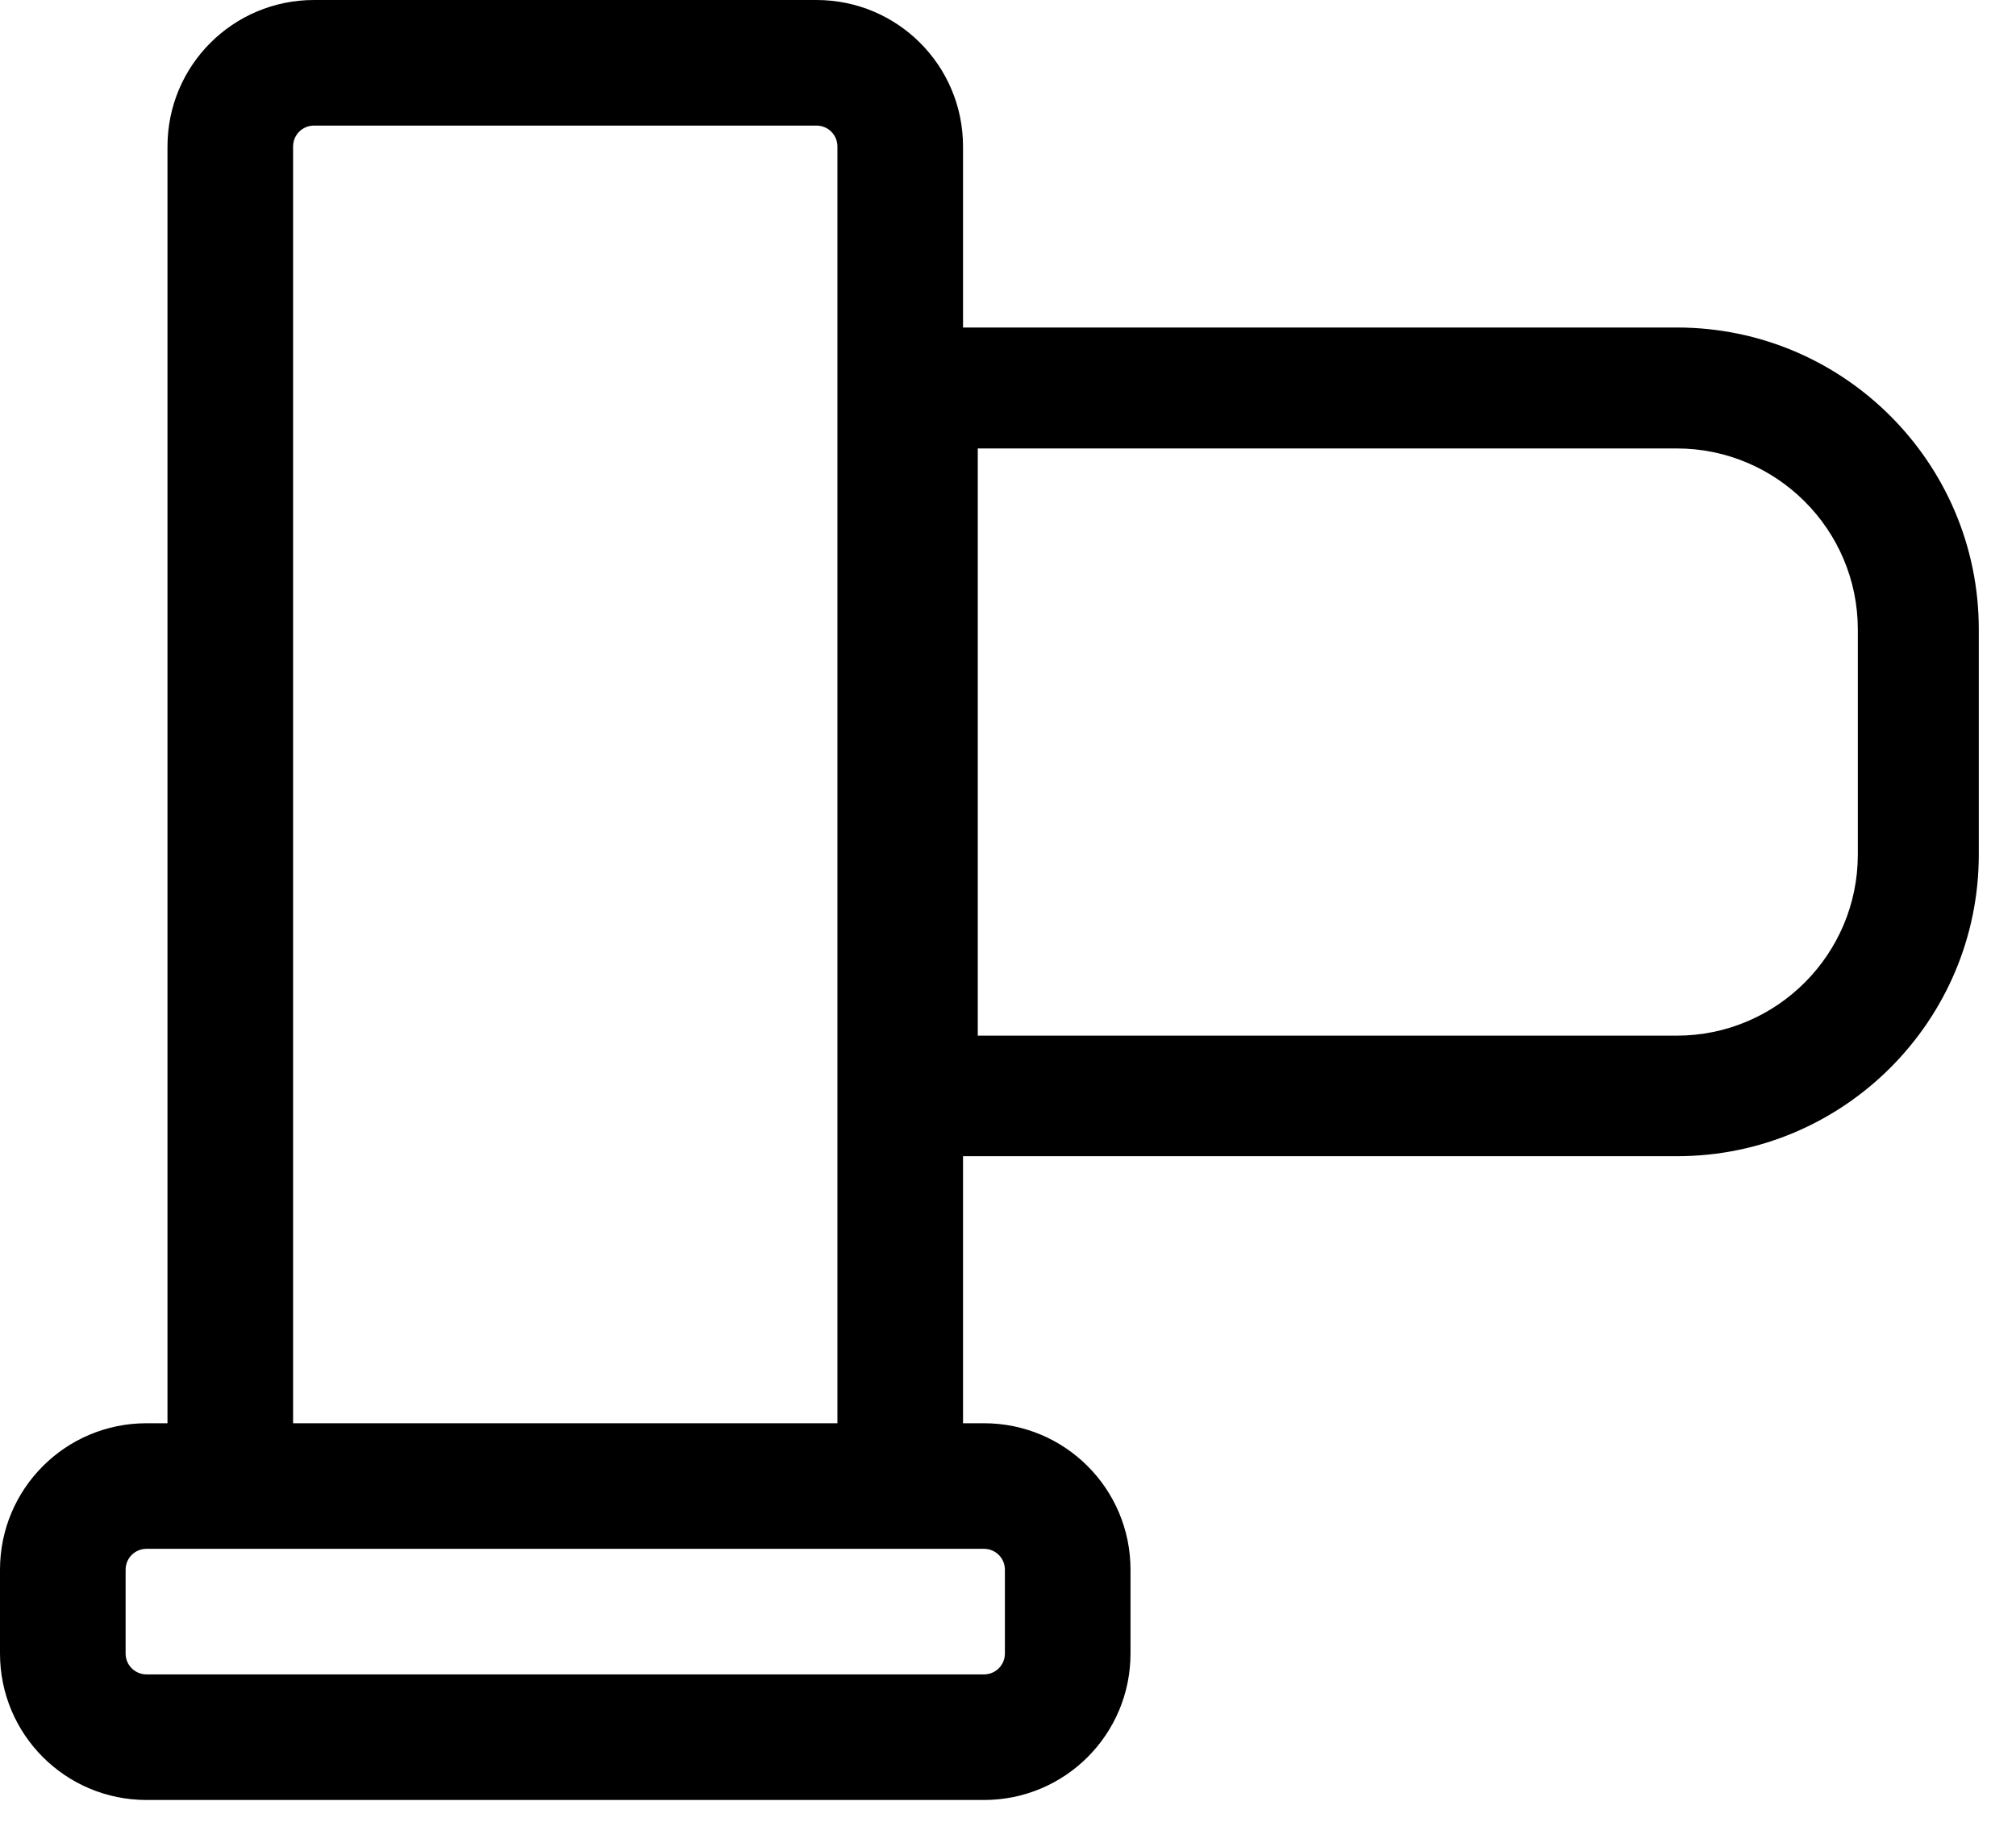 <svg width="52" height="47" viewBox="0 0 52 47" fill="none" xmlns="http://www.w3.org/2000/svg">
<path d="M43.26 8.45H24.84V3.78C24.84 1.69 23.15 0 21.06 0H8.1C6.01 0 4.32 1.69 4.32 3.78V36.72H3.78C1.69 36.72 0 38.41 0 40.5V42.66C0 44.75 1.69 46.44 3.78 46.44H25.38C27.47 46.44 29.16 44.75 29.16 42.66V40.5C29.16 38.41 27.47 36.72 25.38 36.72H24.84V29.83H43.26C47.55 29.83 51.04 26.34 51.04 22.05V16.23C51.04 11.94 47.55 8.45 43.26 8.45ZM25.92 40.5V42.66C25.92 42.96 25.68 43.2 25.38 43.2H3.78C3.48 43.2 3.24 42.96 3.24 42.66V40.5C3.24 40.2 3.48 39.96 3.78 39.96H5.94H23.22H25.38C25.68 39.96 25.92 40.2 25.92 40.5ZM7.56 36.72V3.78C7.56 3.48 7.8 3.24 8.1 3.24H21.06C21.36 3.24 21.6 3.48 21.6 3.78V36.72H7.56ZM47.92 22.05C47.92 24.62 45.83 26.72 43.25 26.72H25.22V11.57H43.25C45.82 11.57 47.92 13.66 47.92 16.24V22.06V22.05Z" fill="black"/>
</svg>
